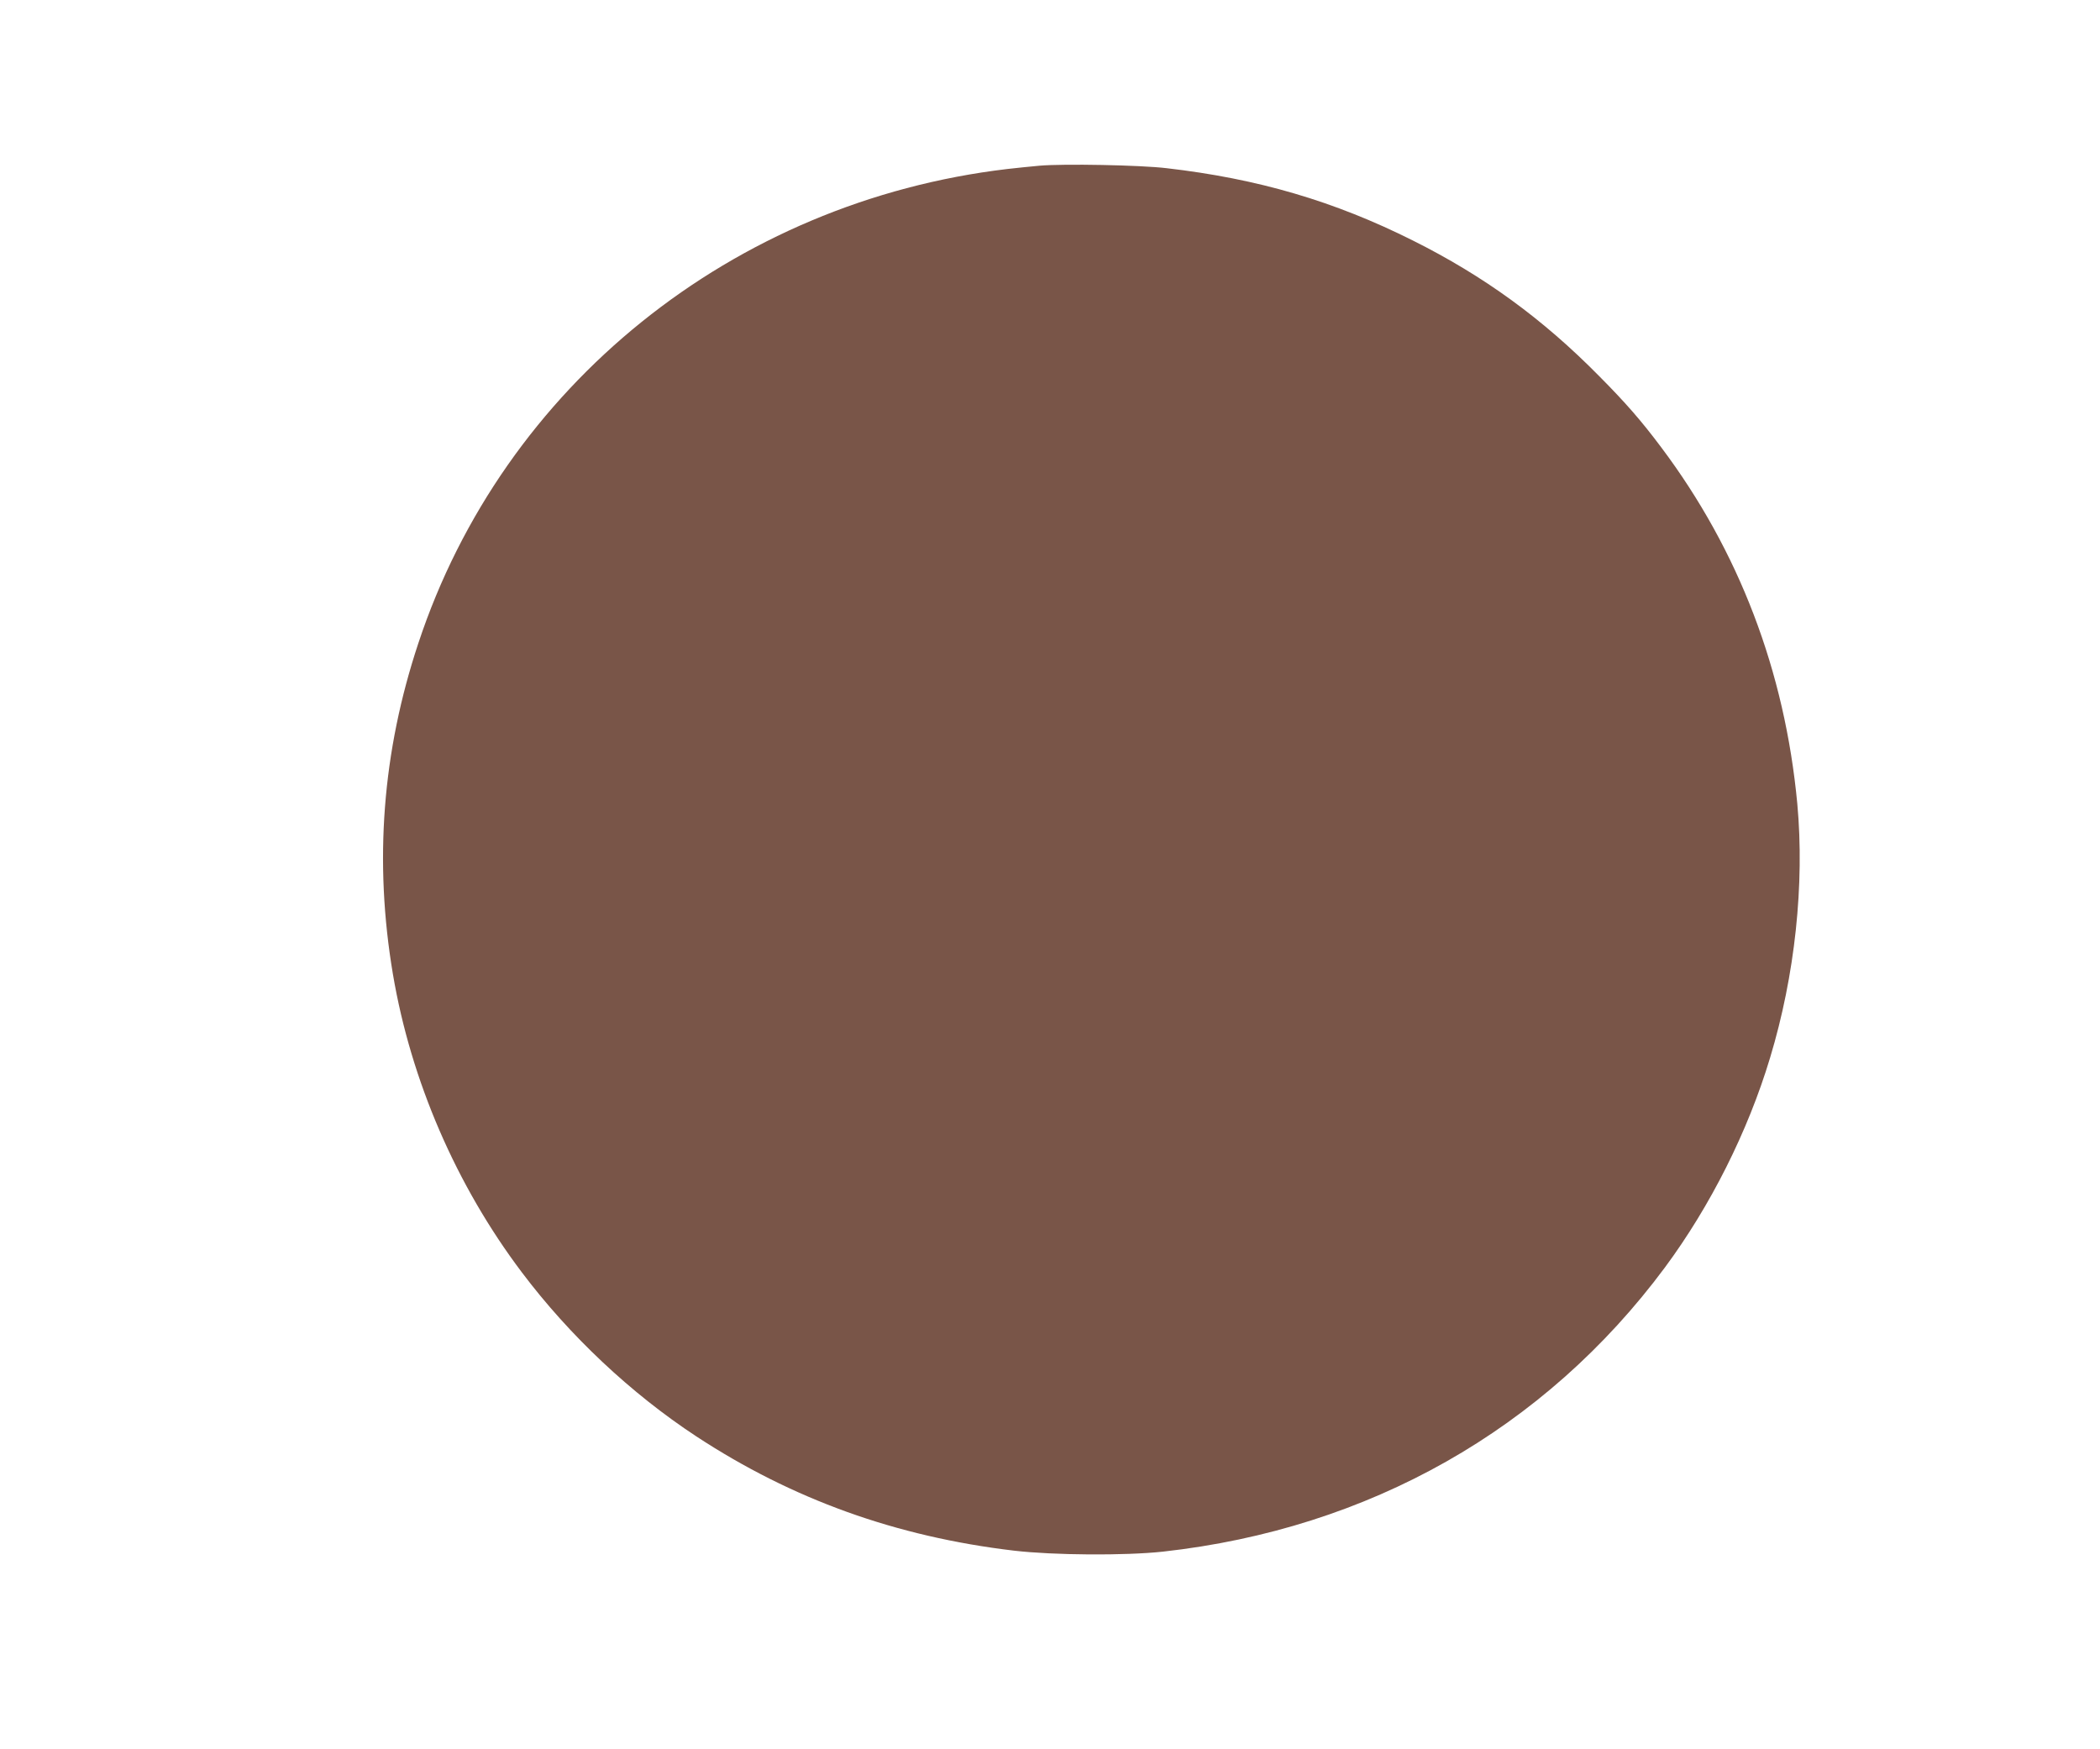 <?xml version="1.0" standalone="no"?>
<!DOCTYPE svg PUBLIC "-//W3C//DTD SVG 20010904//EN"
 "http://www.w3.org/TR/2001/REC-SVG-20010904/DTD/svg10.dtd">
<svg version="1.0" xmlns="http://www.w3.org/2000/svg"
 width="1280pt" height="1066pt" viewBox="0 0 1280 1066"
 preserveAspectRatio="xMidYMid meet">
<g transform="translate(0,1066) scale(0.1,-0.1)"
fill="#795548" stroke="none">
<path d="M6335 9650 c-55 -5 -143 -14 -195 -20 -1674 -198 -3072 -1323 -3590
-2890 -220 -662 -271 -1331 -155 -2018 110 -649 386 -1287 786 -1817 290 -385
665 -738 1064 -1000 584 -383 1217 -611 1936 -696 241 -28 675 -31 907 -6
1256 139 2328 746 3060 1732 277 374 506 829 641 1278 152 502 211 1059 166
1548 -76 809 -356 1542 -829 2172 -122 163 -218 273 -379 435 -345 350 -703
610 -1135 826 -479 240 -945 377 -1502 441 -158 19 -628 28 -775 15z"/>
</g>
</svg>
